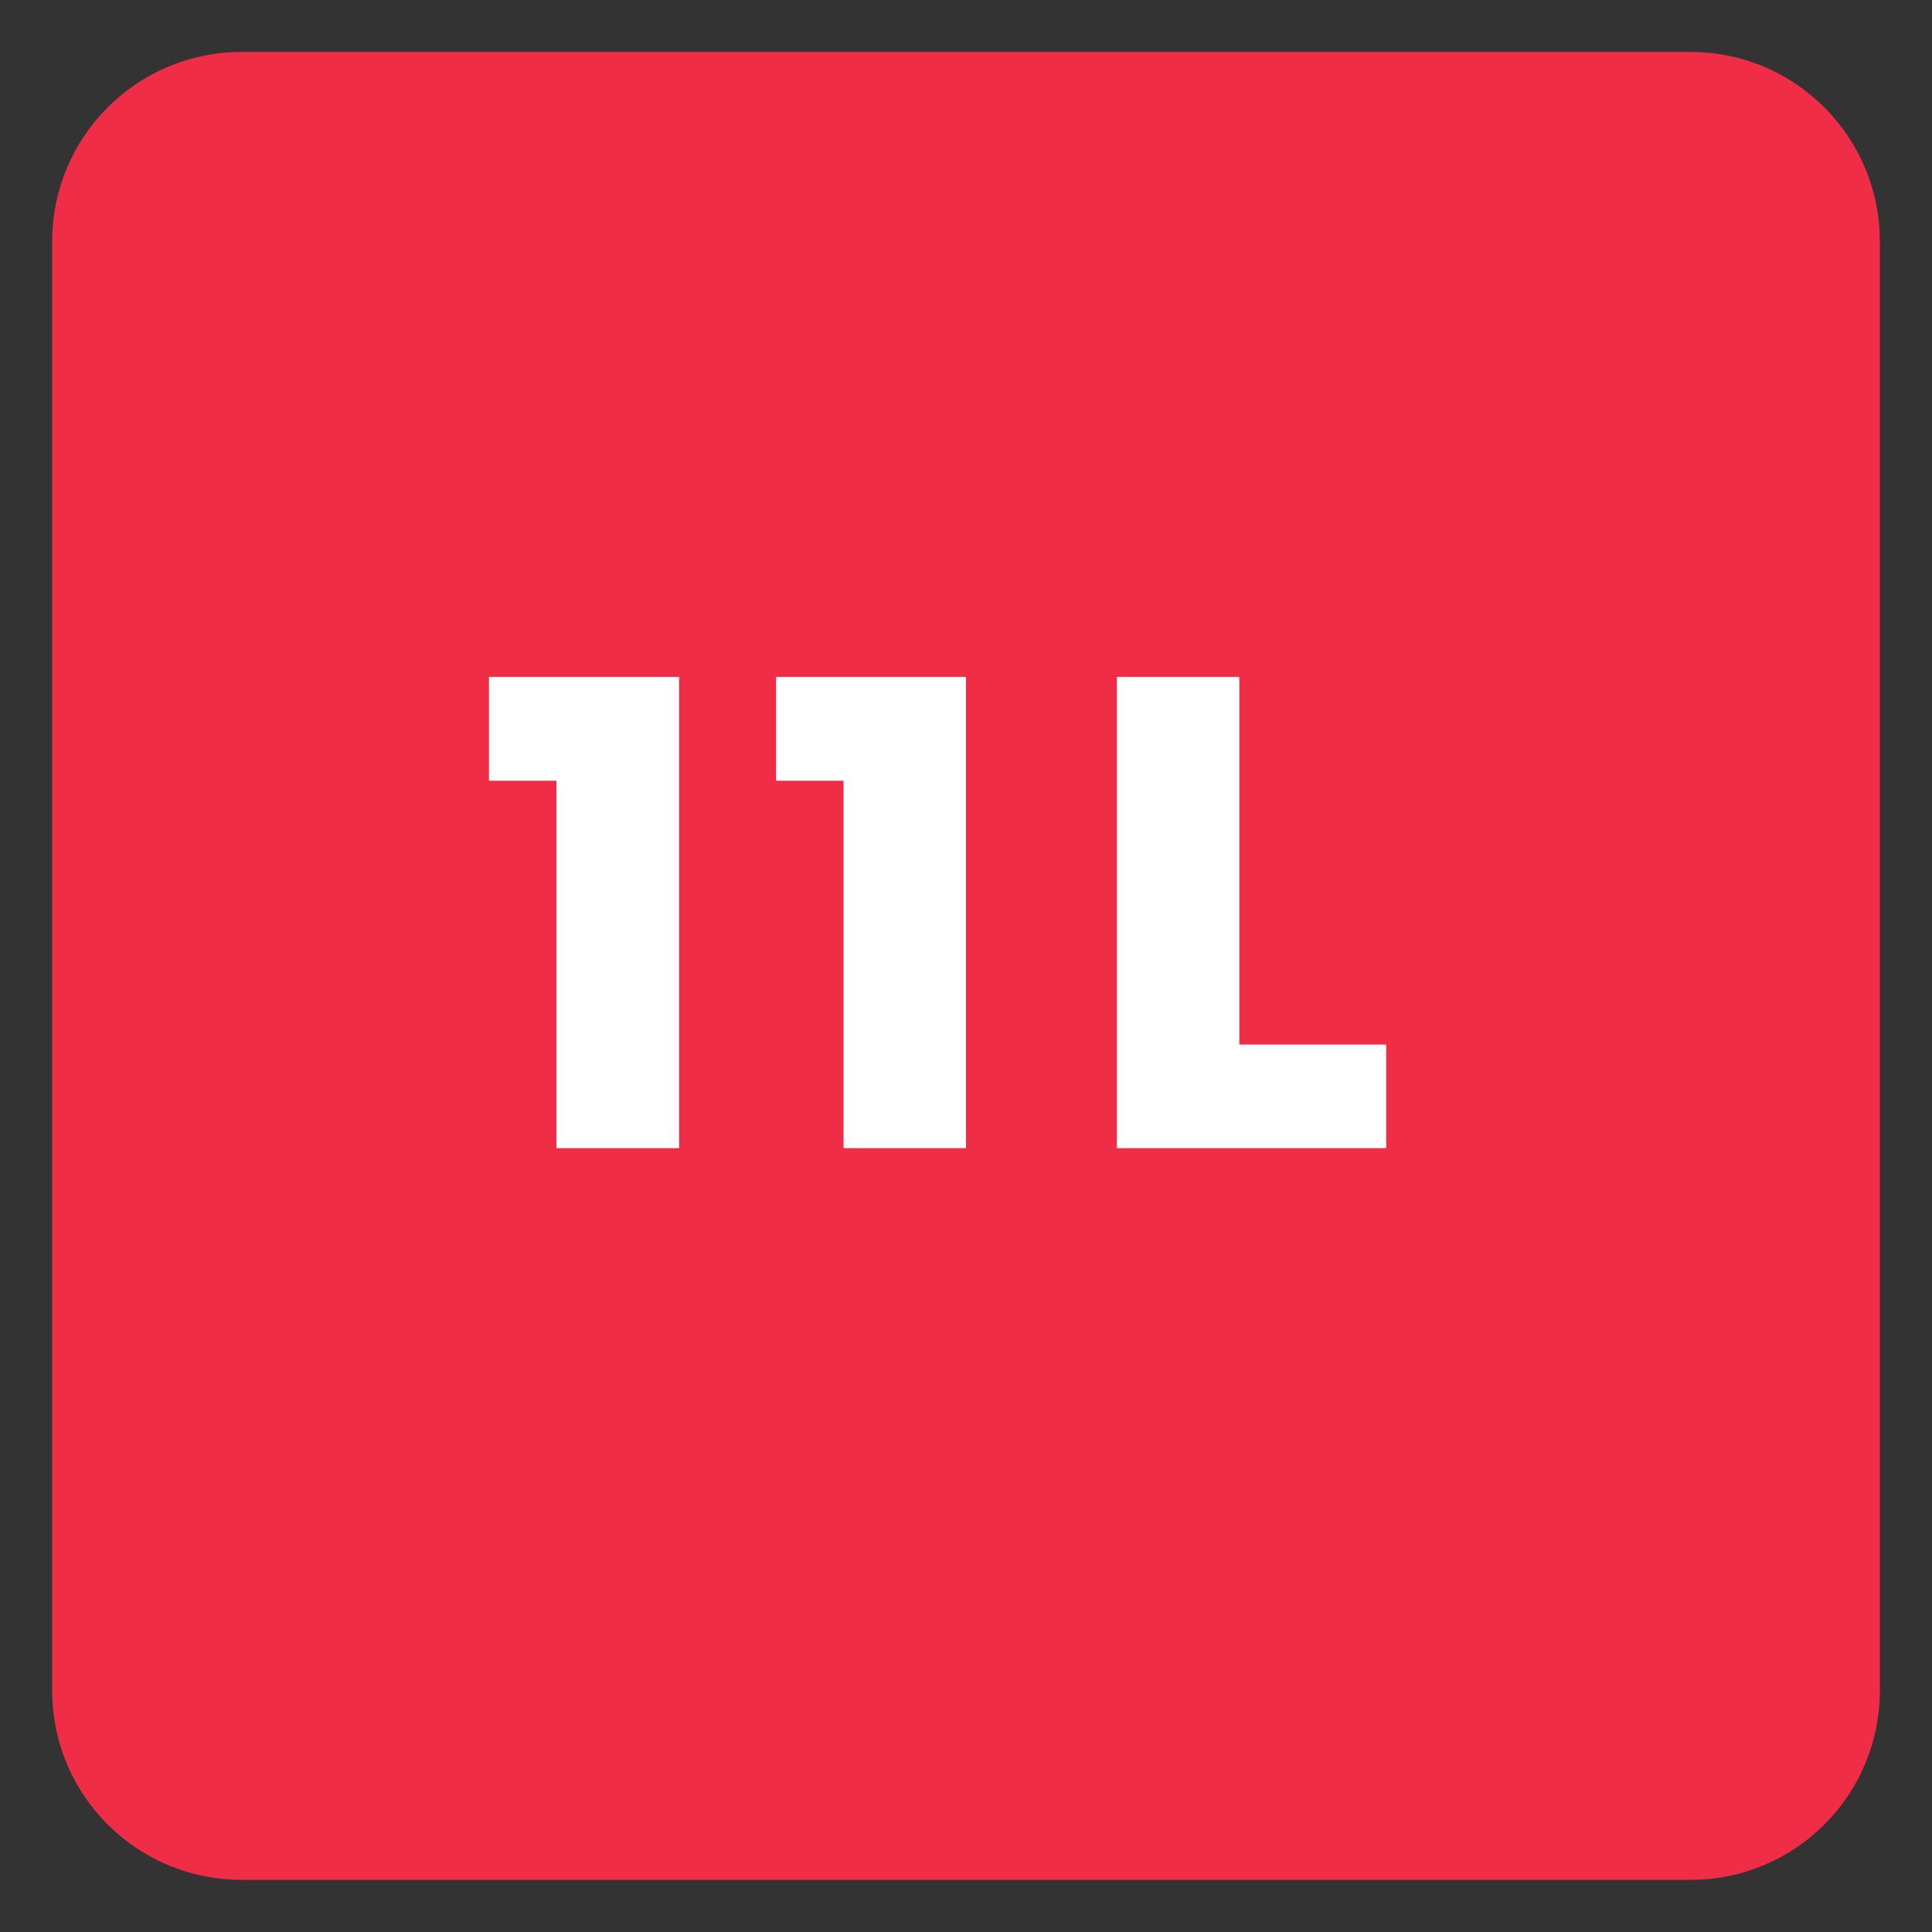 <?xml version="1.0" encoding="UTF-8"?>
<svg xmlns="http://www.w3.org/2000/svg" xmlns:xlink="http://www.w3.org/1999/xlink" width="34.016pt" height="34.016pt" viewBox="0 0 34.016 34.016" version="1.1">
<rect x="0" y="0" width="34.016" height="34.016" fill="#333333" stroke="none"/>
<g id="surface1">
<path style=" stroke:none;fill-rule:nonzero;fill:rgb(93.643%,17.725%,27.811%);fill-opacity:1;" d="M 32.598 29.766 C 32.598 31.328 31.332 32.598 29.766 32.598 L 4.254 32.598 C 2.684 32.598 1.418 31.328 1.418 29.766 L 1.418 4.25 C 1.418 2.688 2.684 1.414 4.254 1.414 L 29.766 1.414 C 31.332 1.414 32.598 2.688 32.598 4.25 Z M 32.598 29.766 "/>
<path style="fill:none;stroke-width:1;stroke-linecap:butt;stroke-linejoin:miter;stroke:rgb(93.643%,17.725%,27.811%);stroke-opacity:1;stroke-miterlimit:4;" d="M -0.001 -0 C -0.001 -1.563 -1.267 -2.832 -2.833 -2.832 L -28.345 -2.832 C -29.915 -2.832 -31.181 -1.563 -31.181 -0 L -31.181 25.516 C -31.181 27.078 -29.915 28.352 -28.345 28.352 L -2.833 28.352 C -1.267 28.352 -0.001 27.078 -0.001 25.516 Z M -0.001 -0 " transform="matrix(1,0,0,-1,32.599,29.766)"/>
<path style=" stroke:none;fill-rule:nonzero;fill:rgb(100%,100%,100%);fill-opacity:1;" d="M 21.82 18.391 L 24.406 18.391 L 24.406 20.215 L 19.664 20.215 L 19.664 11.918 L 21.82 11.918 Z M 21.82 18.391 "/>
<path style=" stroke:none;fill-rule:nonzero;fill:rgb(100%,100%,100%);fill-opacity:1;" d="M 8.609 13.746 L 8.609 11.918 L 11.957 11.918 L 11.957 20.215 L 9.797 20.215 L 9.797 13.746 Z M 8.609 13.746 "/>
<path style=" stroke:none;fill-rule:nonzero;fill:rgb(100%,100%,100%);fill-opacity:1;" d="M 13.664 13.746 L 13.664 11.918 L 17.008 11.918 L 17.008 20.215 L 14.852 20.215 L 14.852 13.746 Z M 13.664 13.746 "/>
</g>
</svg>
